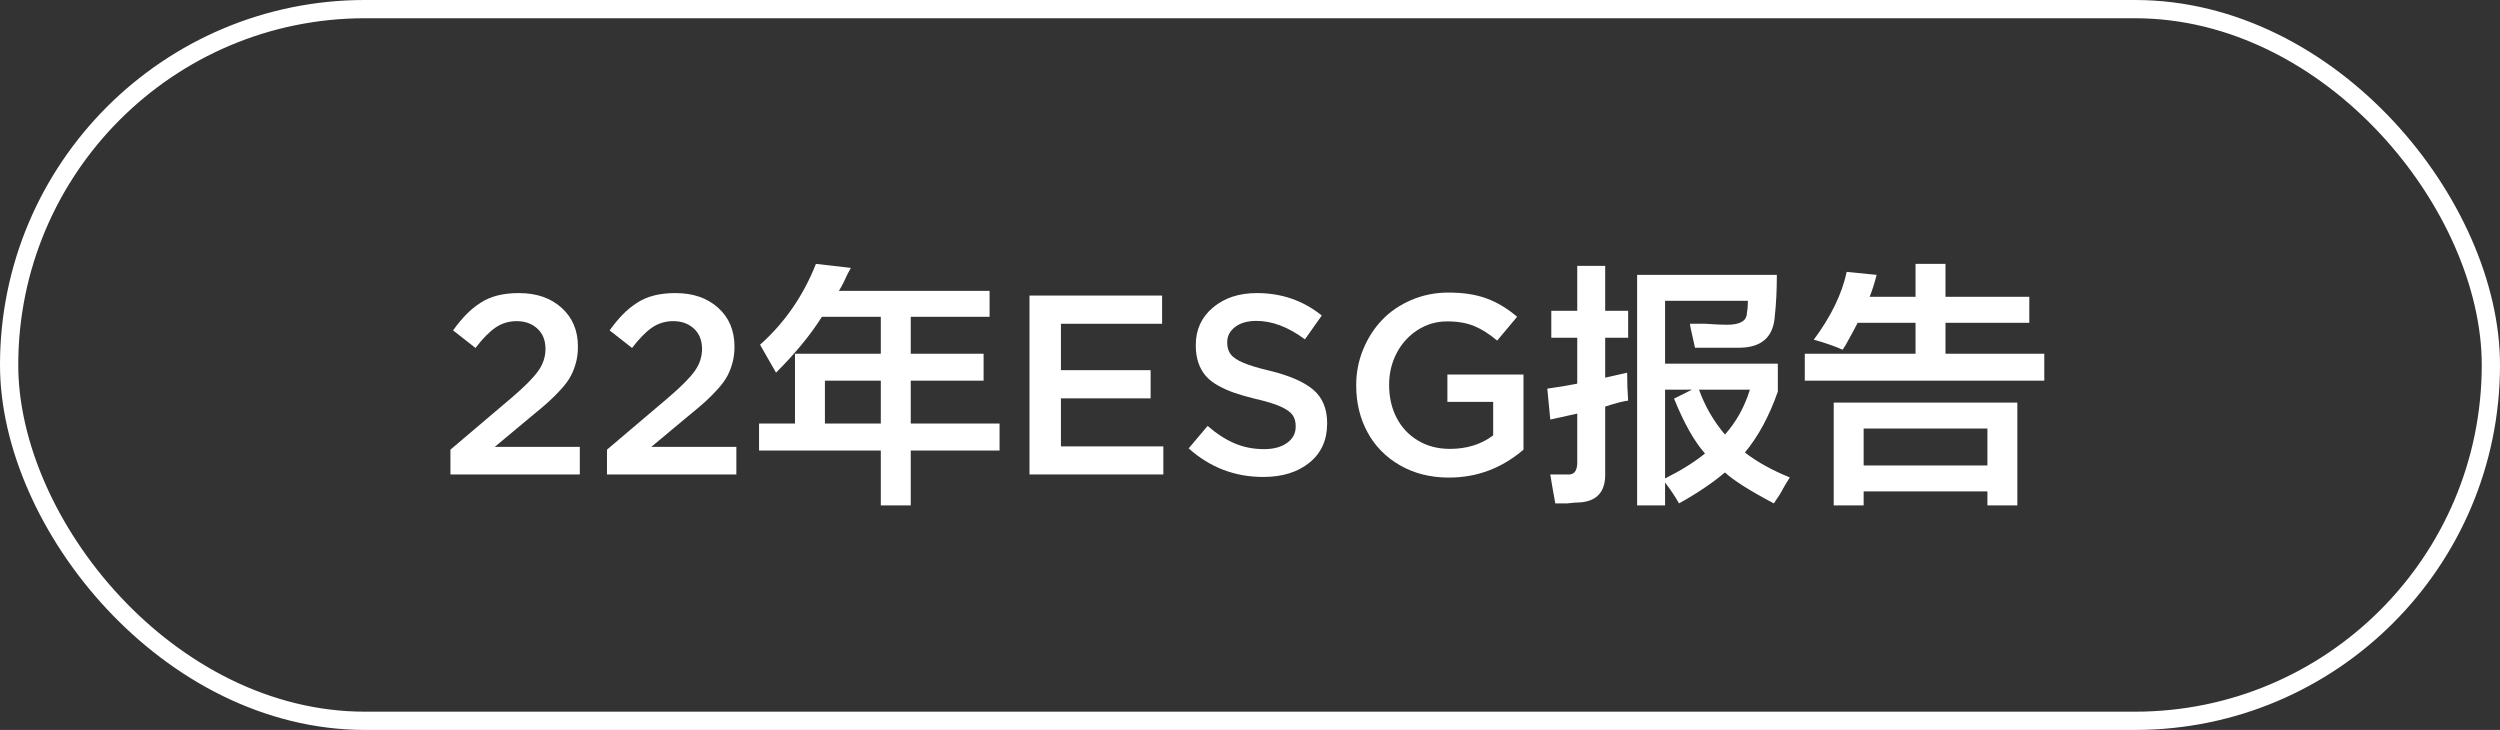 <?xml version="1.0" encoding="UTF-8"?>
<svg width="137px" height="40px" viewBox="0 0 137 40" version="1.1" xmlns="http://www.w3.org/2000/svg" xmlns:xlink="http://www.w3.org/1999/xlink">
    <rect x="0" y="0" width="137" height="40" fill="#333333" stroke="none"/>
    <title>22</title>
    <g id="页面-1" stroke="none" stroke-width="1" fill="none" fill-rule="evenodd">
        <g id="画板" transform="translate(-864, -1188)">
            <g id="22" transform="translate(864, 1188)">
                <rect id="矩形" stroke="#FFFFFF" x="0.5" y="0.5" width="136" height="39" rx="19.5"></rect>
                <g id="22年ESG报告" transform="translate(24.684, 14.461)" fill="#FFFFFF" fill-rule="nonzero">
                    <path d="M0,11.539 L0,10.179 L3.377,7.314 C4.07,6.722 4.548,6.239 4.812,5.865 C5.077,5.492 5.209,5.09 5.209,4.662 C5.209,4.193 5.061,3.821 4.765,3.548 C4.468,3.274 4.09,3.138 3.63,3.138 C3.201,3.138 2.816,3.254 2.475,3.486 C2.133,3.719 1.766,4.092 1.374,4.607 L0.144,3.644 C0.394,3.297 0.635,3.007 0.865,2.772 C1.095,2.537 1.352,2.326 1.637,2.14 C1.922,1.953 2.239,1.816 2.587,1.729 C2.936,1.643 3.325,1.6 3.753,1.6 C4.715,1.6 5.494,1.868 6.091,2.406 C6.688,2.944 6.986,3.65 6.986,4.525 L6.986,4.553 C6.986,4.858 6.951,5.143 6.88,5.407 C6.81,5.672 6.715,5.915 6.597,6.139 C6.478,6.362 6.306,6.599 6.081,6.85 C5.855,7.1 5.621,7.335 5.38,7.554 C5.138,7.772 4.826,8.037 4.443,8.347 L2.427,10.028 L7.089,10.028 L7.089,11.539 L0,11.539 Z" id="路径"></path>
                    <path d="M8.579,11.539 L8.579,10.179 L11.956,7.314 C12.649,6.722 13.127,6.239 13.392,5.865 C13.656,5.492 13.788,5.09 13.788,4.662 C13.788,4.193 13.64,3.821 13.344,3.548 C13.048,3.274 12.669,3.138 12.209,3.138 C11.781,3.138 11.396,3.254 11.054,3.486 C10.712,3.719 10.345,4.092 9.953,4.607 L8.723,3.644 C8.973,3.297 9.214,3.007 9.444,2.772 C9.674,2.537 9.931,2.326 10.216,2.14 C10.501,1.953 10.818,1.816 11.167,1.729 C11.515,1.643 11.904,1.6 12.332,1.6 C13.294,1.6 14.073,1.868 14.67,2.406 C15.267,2.944 15.565,3.65 15.565,4.525 L15.565,4.553 C15.565,4.858 15.53,5.143 15.459,5.407 C15.389,5.672 15.294,5.915 15.176,6.139 C15.057,6.362 14.885,6.599 14.66,6.85 C14.434,7.1 14.201,7.335 13.959,7.554 C13.717,7.772 13.405,8.037 13.022,8.347 L11.006,10.028 L15.668,10.028 L15.668,11.539 L8.579,11.539 Z" id="路径"></path>
                    <path d="M17.842,5.961 C17.514,5.378 17.222,4.867 16.967,4.43 C18.316,3.227 19.337,1.75 20.029,0 L21.943,0.219 C21.834,0.401 21.706,0.656 21.561,0.984 C21.451,1.203 21.36,1.367 21.287,1.477 L29.545,1.477 L29.545,2.898 L25.225,2.898 L25.225,4.922 L29.217,4.922 L29.217,6.398 L25.225,6.398 L25.225,8.75 L30.092,8.75 L30.092,10.227 L25.225,10.227 L25.225,13.234 L23.584,13.234 L23.584,10.227 L16.912,10.227 L16.912,8.75 L18.881,8.75 L18.881,4.922 L23.584,4.922 L23.584,2.898 L20.357,2.898 C19.738,3.883 18.899,4.904 17.842,5.961 Z M20.521,6.398 L20.521,8.75 L23.584,8.75 L23.584,6.398 L20.521,6.398 Z" id="形状"></path>
                    <polygon id="路径" points="31.732 11.539 31.732 1.736 38.999 1.736 38.999 3.281 33.455 3.281 33.455 5.824 38.37 5.824 38.37 7.369 33.455 7.369 33.455 10.001 39.067 10.001 39.067 11.539"></polygon>
                    <path d="M40.455,10.11 L41.494,8.88 C41.982,9.304 42.473,9.622 42.967,9.833 C43.462,10.045 44.001,10.151 44.584,10.151 C45.113,10.151 45.534,10.037 45.849,9.81 C46.163,9.582 46.32,9.285 46.32,8.921 L46.32,8.894 C46.32,8.647 46.263,8.444 46.149,8.282 C46.035,8.12 45.818,7.966 45.497,7.82 C45.175,7.674 44.714,7.533 44.112,7.396 C43.666,7.287 43.284,7.178 42.967,7.068 C42.651,6.959 42.351,6.826 42.068,6.668 C41.786,6.511 41.559,6.333 41.388,6.135 C41.217,5.937 41.084,5.699 40.988,5.421 C40.893,5.143 40.845,4.826 40.845,4.471 L40.845,4.443 C40.845,3.605 41.158,2.921 41.785,2.393 C42.411,1.864 43.215,1.6 44.194,1.6 C45.548,1.6 46.733,2.01 47.749,2.83 L46.826,4.136 C45.919,3.461 45.033,3.124 44.167,3.124 C43.679,3.124 43.291,3.235 43.001,3.456 C42.712,3.677 42.567,3.953 42.567,4.286 L42.567,4.313 C42.567,4.578 42.632,4.793 42.762,4.959 C42.892,5.126 43.122,5.28 43.453,5.421 C43.783,5.562 44.267,5.708 44.905,5.858 C45.99,6.123 46.784,6.47 47.288,6.901 C47.791,7.332 48.043,7.939 48.043,8.723 L48.043,8.75 C48.043,9.652 47.721,10.366 47.076,10.89 C46.431,11.414 45.587,11.676 44.543,11.676 C42.984,11.676 41.622,11.154 40.455,10.11 Z" id="路径"></path>
                    <path d="M49.636,6.665 L49.636,6.638 C49.636,5.959 49.762,5.31 50.015,4.693 C50.268,4.075 50.613,3.536 51.051,3.076 C51.488,2.616 52.024,2.25 52.657,1.979 C53.291,1.708 53.967,1.572 54.688,1.572 C55.508,1.572 56.208,1.681 56.79,1.897 C57.371,2.113 57.925,2.447 58.454,2.898 L57.36,4.204 C56.941,3.849 56.525,3.584 56.113,3.411 C55.7,3.238 55.202,3.151 54.619,3.151 C54.031,3.151 53.492,3.309 53.002,3.623 C52.513,3.938 52.13,4.359 51.854,4.888 C51.578,5.416 51.44,5.991 51.44,6.61 L51.44,6.638 C51.44,7.308 51.577,7.907 51.851,8.436 C52.124,8.964 52.515,9.38 53.023,9.683 C53.531,9.986 54.113,10.138 54.77,10.138 C55.695,10.138 56.485,9.892 57.142,9.399 L57.142,7.561 L54.633,7.561 L54.633,6.063 L58.803,6.063 L58.803,10.179 C57.613,11.2 56.251,11.71 54.715,11.71 C53.712,11.71 52.822,11.488 52.045,11.043 C51.268,10.599 50.673,9.995 50.258,9.232 C49.843,8.469 49.636,7.613 49.636,6.665 Z" id="路径"></path>
                    <path d="M72.522,13.125 C71.21,12.432 70.317,11.867 69.843,11.43 C69.15,12.013 68.312,12.578 67.327,13.125 C67.145,12.797 66.89,12.414 66.562,11.977 L66.562,13.234 L65.03,13.234 L65.03,0.602 L72.687,0.602 C72.687,1.44 72.65,2.188 72.577,2.844 C72.504,4.01 71.848,4.594 70.608,4.594 C69.879,4.594 69.077,4.594 68.202,4.594 C68.166,4.411 68.093,4.083 67.983,3.609 C67.947,3.464 67.929,3.354 67.929,3.281 C68.075,3.281 68.348,3.281 68.749,3.281 C69.296,3.318 69.697,3.336 69.952,3.336 C70.681,3.336 71.046,3.117 71.046,2.68 C71.082,2.497 71.101,2.279 71.101,2.023 L66.562,2.023 L66.562,5.469 L72.741,5.469 L72.741,7 C72.267,8.349 71.666,9.461 70.937,10.336 C71.593,10.846 72.413,11.302 73.397,11.703 C73.252,11.922 73.069,12.232 72.851,12.633 C72.705,12.852 72.595,13.016 72.522,13.125 Z M60.327,4.047 L60.327,2.57 L61.749,2.57 L61.749,0.109 L63.28,0.109 L63.28,2.57 L64.538,2.57 L64.538,4.047 L63.28,4.047 L63.28,6.234 L64.483,5.961 C64.483,6.508 64.502,7.018 64.538,7.492 C64.246,7.529 63.827,7.638 63.28,7.82 L63.28,11.43 C63.317,12.451 62.861,12.997 61.913,13.07 C61.731,13.07 61.494,13.089 61.202,13.125 C60.91,13.125 60.692,13.125 60.546,13.125 C60.4,12.323 60.309,11.794 60.272,11.539 C60.418,11.539 60.728,11.539 61.202,11.539 C61.567,11.576 61.749,11.357 61.749,10.883 L61.749,8.203 L60.272,8.531 L60.108,6.836 C60.655,6.763 61.202,6.672 61.749,6.562 L61.749,4.047 L60.327,4.047 Z M66.562,11.758 C67.437,11.32 68.166,10.865 68.749,10.391 C68.166,9.734 67.601,8.732 67.054,7.383 L68.038,6.891 L66.562,6.891 L66.562,11.758 Z M71.21,6.891 L68.421,6.891 C68.749,7.802 69.223,8.622 69.843,9.352 C70.463,8.659 70.918,7.839 71.21,6.891 Z" id="形状"></path>
                    <path d="M75.804,13.234 L75.804,7.602 L85.866,7.602 L85.866,13.234 L84.226,13.234 L84.226,12.469 L77.444,12.469 L77.444,13.234 L75.804,13.234 Z M76.296,4.703 C75.785,4.484 75.257,4.302 74.71,4.156 C75.658,2.88 76.259,1.641 76.515,0.438 L78.155,0.602 C78.046,1.039 77.918,1.44 77.772,1.805 L80.288,1.805 L80.288,0 L81.929,0 L81.929,1.805 L86.522,1.805 L86.522,3.227 L81.929,3.227 L81.929,4.922 L87.343,4.922 L87.343,6.398 L74.218,6.398 L74.218,4.922 L80.288,4.922 L80.288,3.227 L77.116,3.227 C76.97,3.518 76.733,3.956 76.405,4.539 C76.442,4.466 76.405,4.521 76.296,4.703 Z M77.444,9.023 L77.444,11.047 L84.226,11.047 L84.226,9.023 L77.444,9.023 Z" id="形状"></path>
                </g>
            </g>
        </g>
    </g>
</svg>